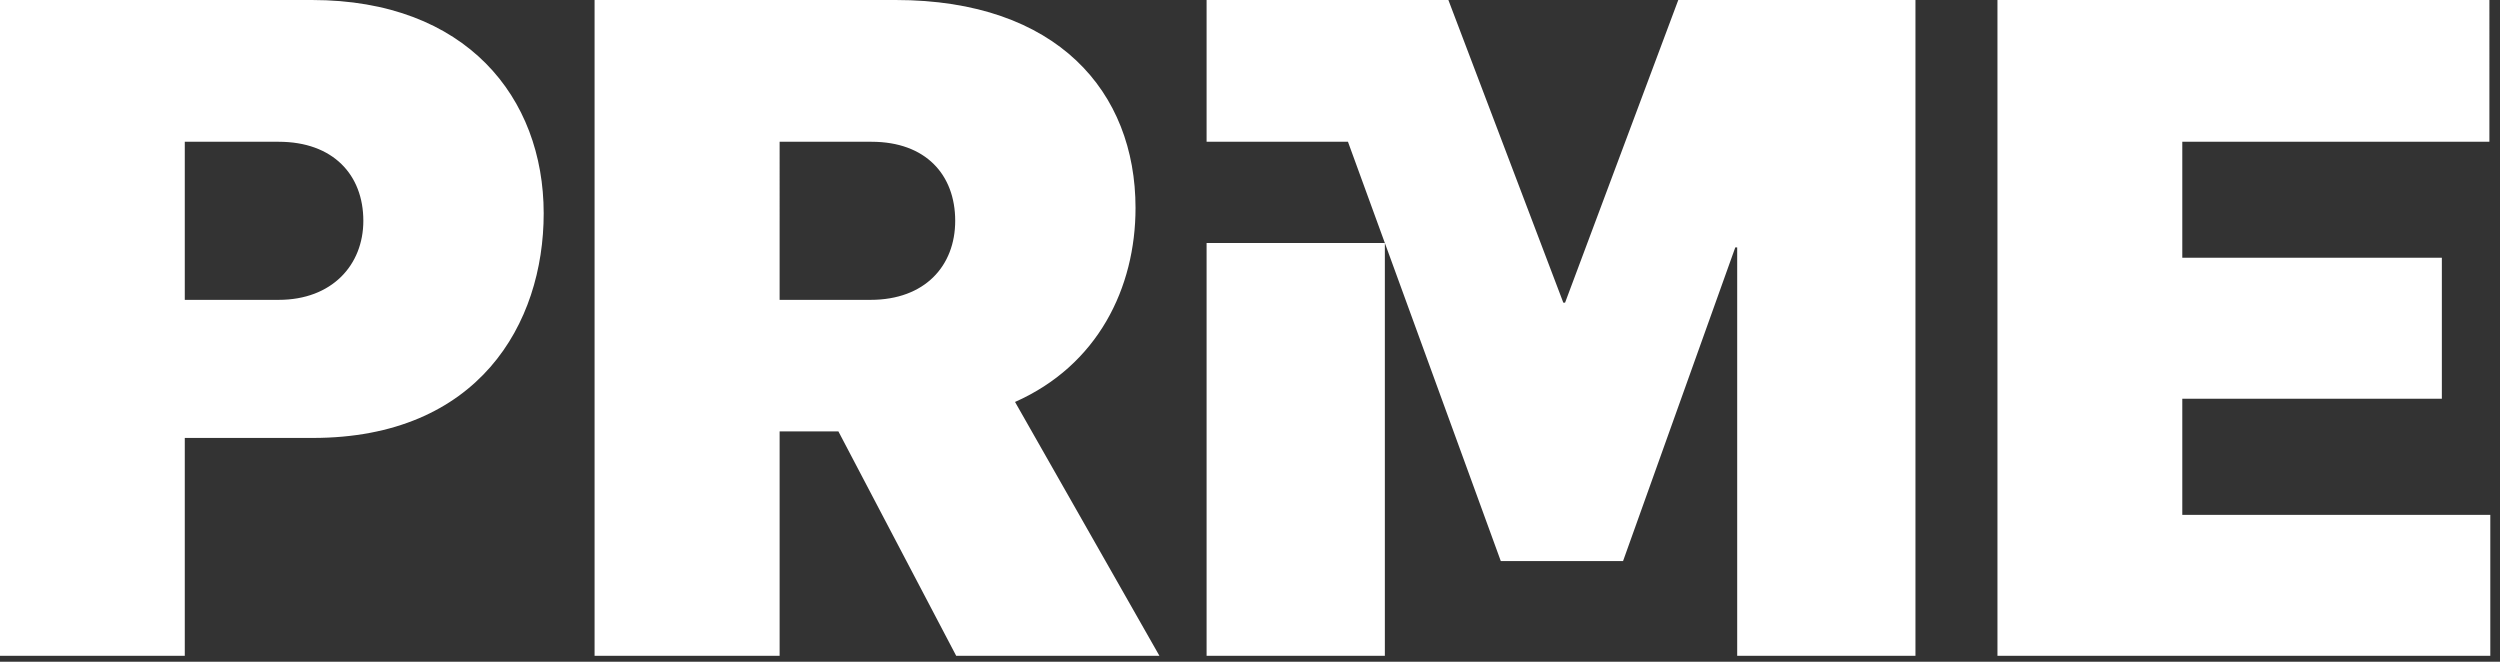 <svg width="170" height="45" viewBox="0 0 170 45" xmlns="http://www.w3.org/2000/svg">
    <rect x="0" y="0" width="170" height="45" fill="#333333" stroke="none"/>
    <path d="M135.827 0v44.596h33.514V35.01h-20.945v-7.896h17.65v-9.587h-17.65V9.64h20.883V0h-33.452zm-21.704 0-7.698 20.58h-.12L98.49 0H82.048v9.64h9.613l10.393 28.513h8.313l7.632-21.328h.13v27.77h12.122V0h-16.128zM40.431 0v44.596h12.583V29.337h3.998l8.01 15.259h13.82l-9.82-17.263c5.632-2.497 8.194-7.754 8.194-13.194C77.216 6.25 71.9 0 60.9 0H40.43zm12.583 9.64h6.25c3.69 0 5.69 2.247 5.69 5.375 0 3.064-2.06 5.375-5.756 5.375h-6.184V9.64zM0 0v44.596h12.565V29.78h8.702c11.266 0 15.704-7.766 15.704-15.271C36.97 6.635 31.707 0 21.21 0H0zm12.565 9.64h6.386c3.697 0 5.756 2.247 5.756 5.375 0 3-2.126 5.375-5.756 5.375h-6.386V9.64zm69.483 34.956H94.17v-28.07H82.048v28.07z" fill="#FFF" fill-rule="nonzero"/>
</svg>
